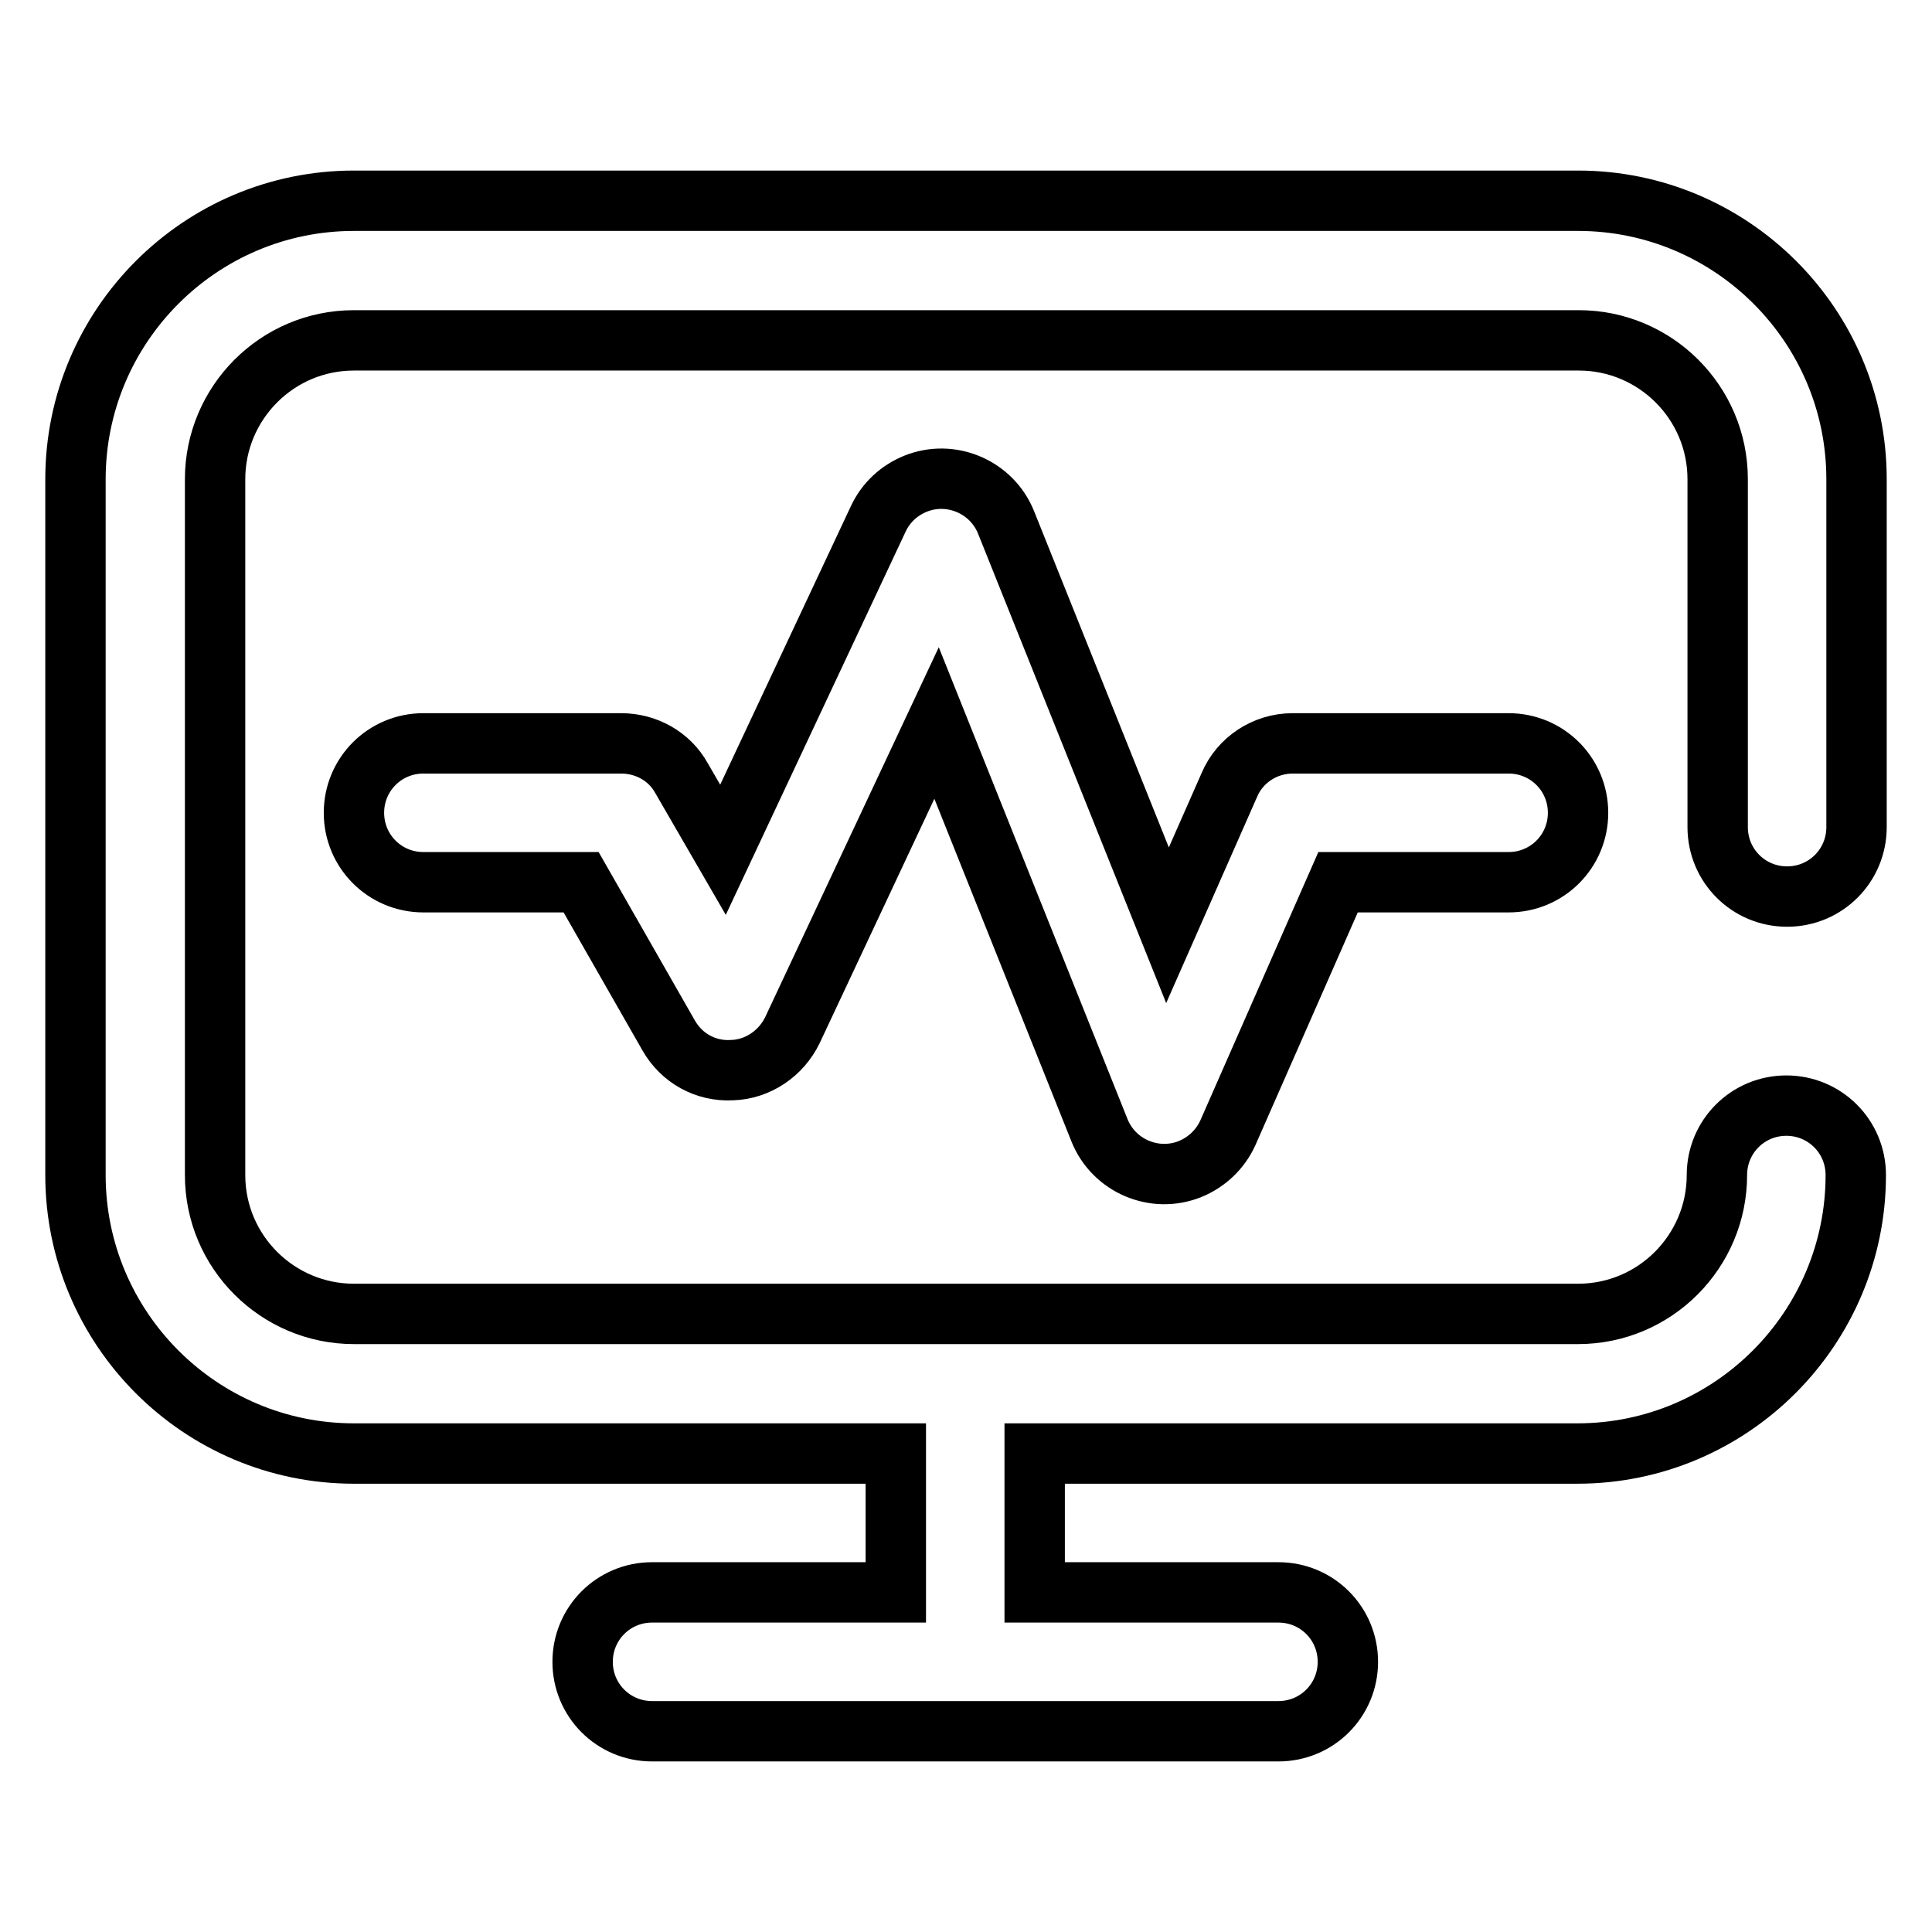 <?xml version="1.0" encoding="utf-8"?>
<!-- Svg Vector Icons : http://www.onlinewebfonts.com/icon -->
<!DOCTYPE svg PUBLIC "-//W3C//DTD SVG 1.1//EN" "http://www.w3.org/Graphics/SVG/1.1/DTD/svg11.dtd">
<svg version="1.1" xmlns="http://www.w3.org/2000/svg" xmlns:xlink="http://www.w3.org/1999/xlink" x="0px" y="0px" viewBox="0 0 256 256" enable-background="new 0 0 256 256" xml:space="preserve">
<g> <path stroke-width="8" fill-opacity="0" stroke="#000000"  d="M227.6,109.6V63.5c0-10.2-8.3-18.4-18.4-18.4H46.9c-10.2,0-18.4,8.3-18.4,18.4v92.2 c0,10.2,8.3,18.4,18.4,18.4h162.2c10.2,0,18.4-8.3,18.4-18.4c0-5.1,4.1-9.2,9.2-9.2s9.2,4.1,9.2,9.2c0,20.3-16.5,36.9-36.9,36.9 h-71.9v18.4h32.3c5.1,0,9.2,4.1,9.2,9.2c0,5.1-4.1,9.2-9.2,9.2c0,0,0,0,0,0h-83c-5.1,0-9.2-4.1-9.2-9.2c0-5.1,4.1-9.2,9.2-9.2l0,0 h32.3v-18.4H46.9C26.5,192.6,10,176,10,155.7V63.5c0-20.3,16.5-36.9,36.9-36.9h162.2c20.3,0,36.9,16.5,36.9,36.9v46.1 c0,5.1-4.1,9.2-9.2,9.2S227.6,114.7,227.6,109.6z M171.3,98.5c-3.7,0-7,2.2-8.4,5.5l-8.2,18.6l-21.4-53.4c-1.9-4.7-7.3-7-12-5.1 c-2.2,0.9-3.9,2.5-4.9,4.6l-20.6,43.9l-5.5-9.5c-1.6-2.9-4.7-4.6-8-4.6H56.1c-5.1,0-9.2,4.1-9.2,9.2c0,5.1,4.1,9.2,9.2,9.2H77 l11.6,20.3c1.7,3,4.9,4.8,8.4,4.6c3.4-0.1,6.5-2.2,8-5.3l19.1-40.7l21.6,54c1.9,4.7,7.3,7,12,5.1c2.2-0.9,4-2.6,5-4.8l14.6-33.2 h22.6c5.1,0,9.2-4.1,9.2-9.2c0-5.1-4.1-9.2-9.2-9.2l0,0H171.3L171.3,98.5z"/></g>
</svg>